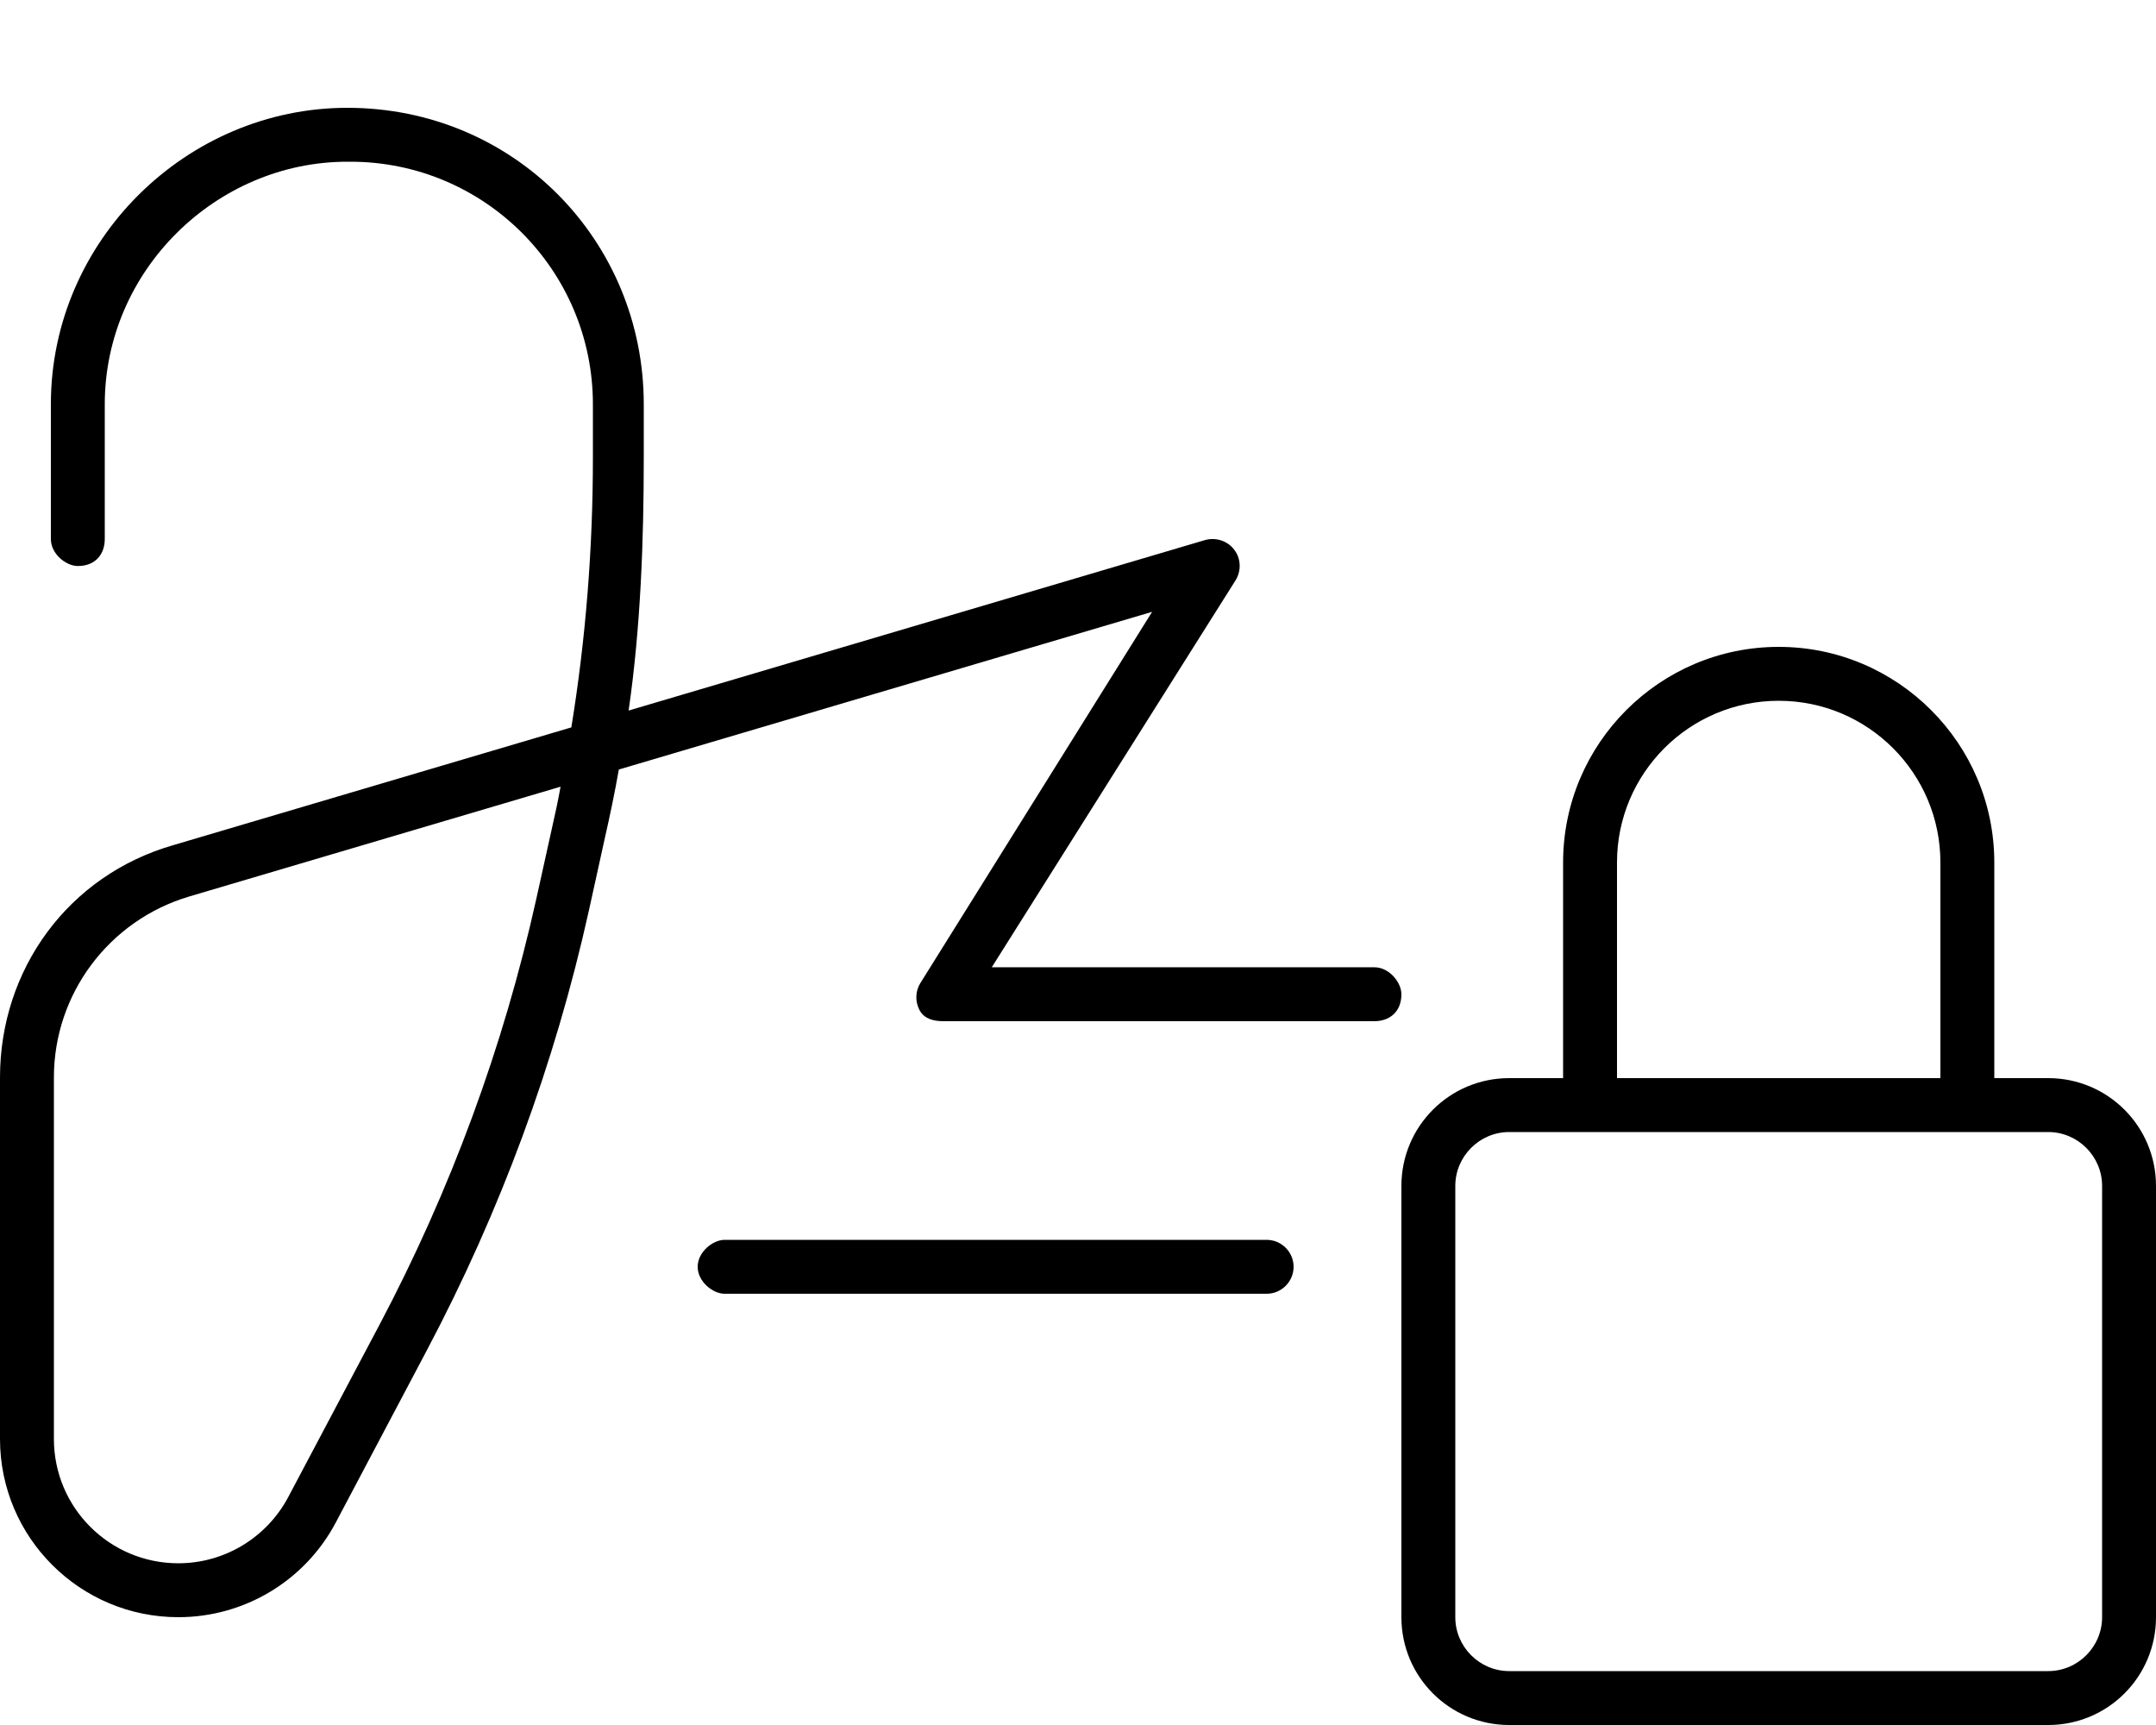 <svg xmlns="http://www.w3.org/2000/svg" viewBox="0 0 640 512"><!--! Font Awesome Pro 6.0.0 by @fontawesome - https://fontawesome.com License - https://fontawesome.com/license (Commercial License) Copyright 2022 Fonticons, Inc. --><path d="M103.1 48C64.24 48 31.1 80.24 31.1 120V160C31.1 164.4 28.42 168 23.1 168C19.58 168 15.1 164.4 15.1 160V120C15.1 71.4 55.4 32 103.1 32C152.6 32 191.1 71.4 191.1 120V135.9C191.1 160.1 190.2 186.1 186.6 210.9L357.7 160.3C360.9 159.4 364.4 160.5 366.4 163.2C368.4 165.8 368.5 169.4 366.8 172.2L294.4 287.1H408C412.4 287.1 416 291.6 416 295.1C416 300.4 412.4 303.1 408 303.1H280C277.1 303.1 274.4 302.4 273 299.9C271.6 297.3 271.7 294.2 273.2 291.8L342 181.6L183.7 228.4C182.5 235.2 181.1 241.9 179.6 248.5L174.8 270.3C164.7 315.8 148.5 359.6 126.7 400.8L99.73 451.8C90.56 469.2 72.55 480 52.94 480C23.7 480 0 456.3 0 427.1V319.8C0 287.9 20.1 259.8 51.6 250.8L169.6 215.9C173.9 189.5 176 162.7 176 135.9V120C176 80.24 143.8 48 104 48H103.1zM166.4 233.5L56.13 266.1C32.33 273.2 16 295 16 319.8V427.1C16 447.5 32.54 464 52.94 464C66.62 464 79.19 456.4 85.59 444.3L112.6 393.3C133.7 353.4 149.4 310.9 159.2 266.8L164 245.1C164.9 241.2 165.7 237.4 166.4 233.5V233.5zM207.1 376C207.1 371.6 211.6 368 215.1 368H376C380.4 368 384 371.6 384 376C384 380.4 380.4 384 376 384H215.1C211.6 384 207.1 380.4 207.1 376zM528 192C563.3 192 592 220.7 592 256V320H608C625.7 320 640 334.3 640 352V480C640 497.7 625.7 512 608 512H448C430.3 512 416 497.7 416 480V352C416 334.3 430.3 320 448 320H464V256C464 220.7 492.7 192 528 192zM528 208C501.5 208 480 229.5 480 256V320H576V256C576 229.5 554.5 208 528 208zM432 352V480C432 488.8 439.2 496 448 496H608C616.8 496 624 488.8 624 480V352C624 343.2 616.8 336 608 336H448C439.2 336 432 343.2 432 352z"/></svg>